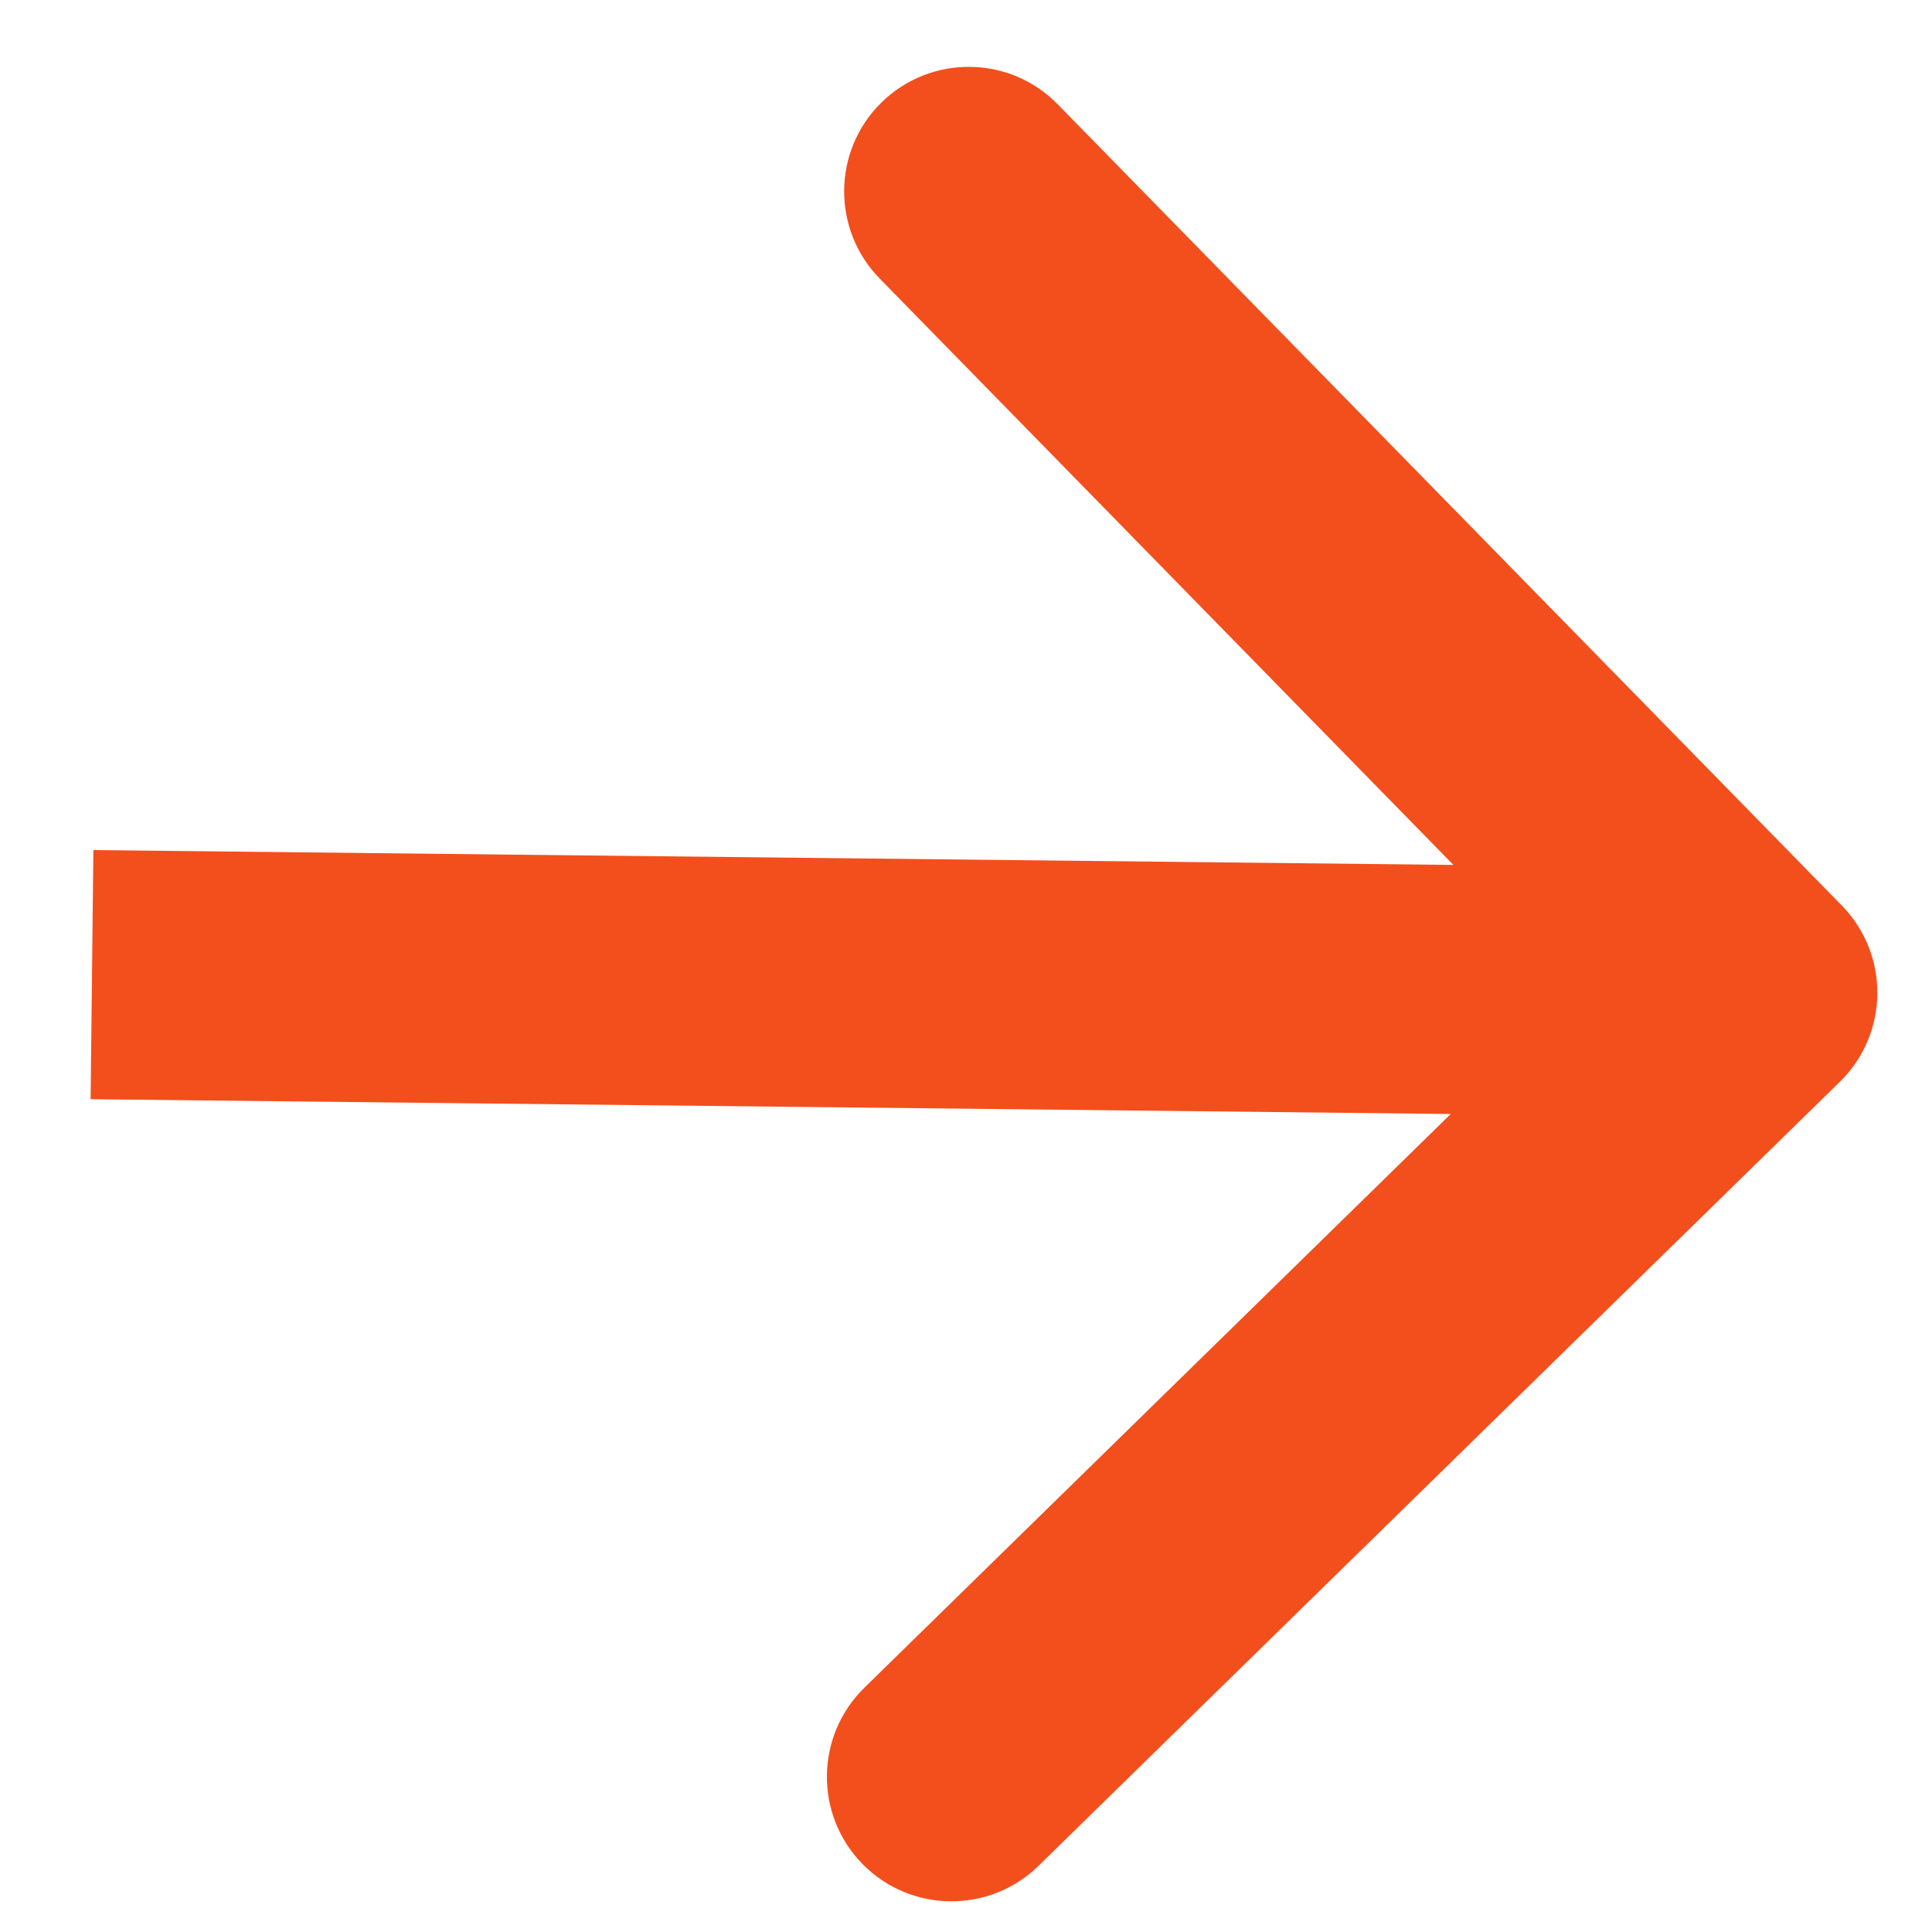 <?xml version="1.0" encoding="UTF-8"?> <svg xmlns="http://www.w3.org/2000/svg" width="21" height="21" viewBox="0 0 21 21" fill="none"><path d="M19.999 11.758C20.533 11.235 20.543 10.378 20.02 9.843L11.497 1.134C10.974 0.599 10.117 0.59 9.582 1.113C9.048 1.636 9.039 2.493 9.562 3.028L17.137 10.77L9.395 18.345C8.861 18.868 8.851 19.725 9.374 20.26C9.897 20.794 10.755 20.803 11.289 20.28L19.999 11.758ZM0.985 11.948L19.037 12.144L19.067 9.437L1.015 9.24L0.985 11.948Z" fill="#F24F1D"></path></svg> 